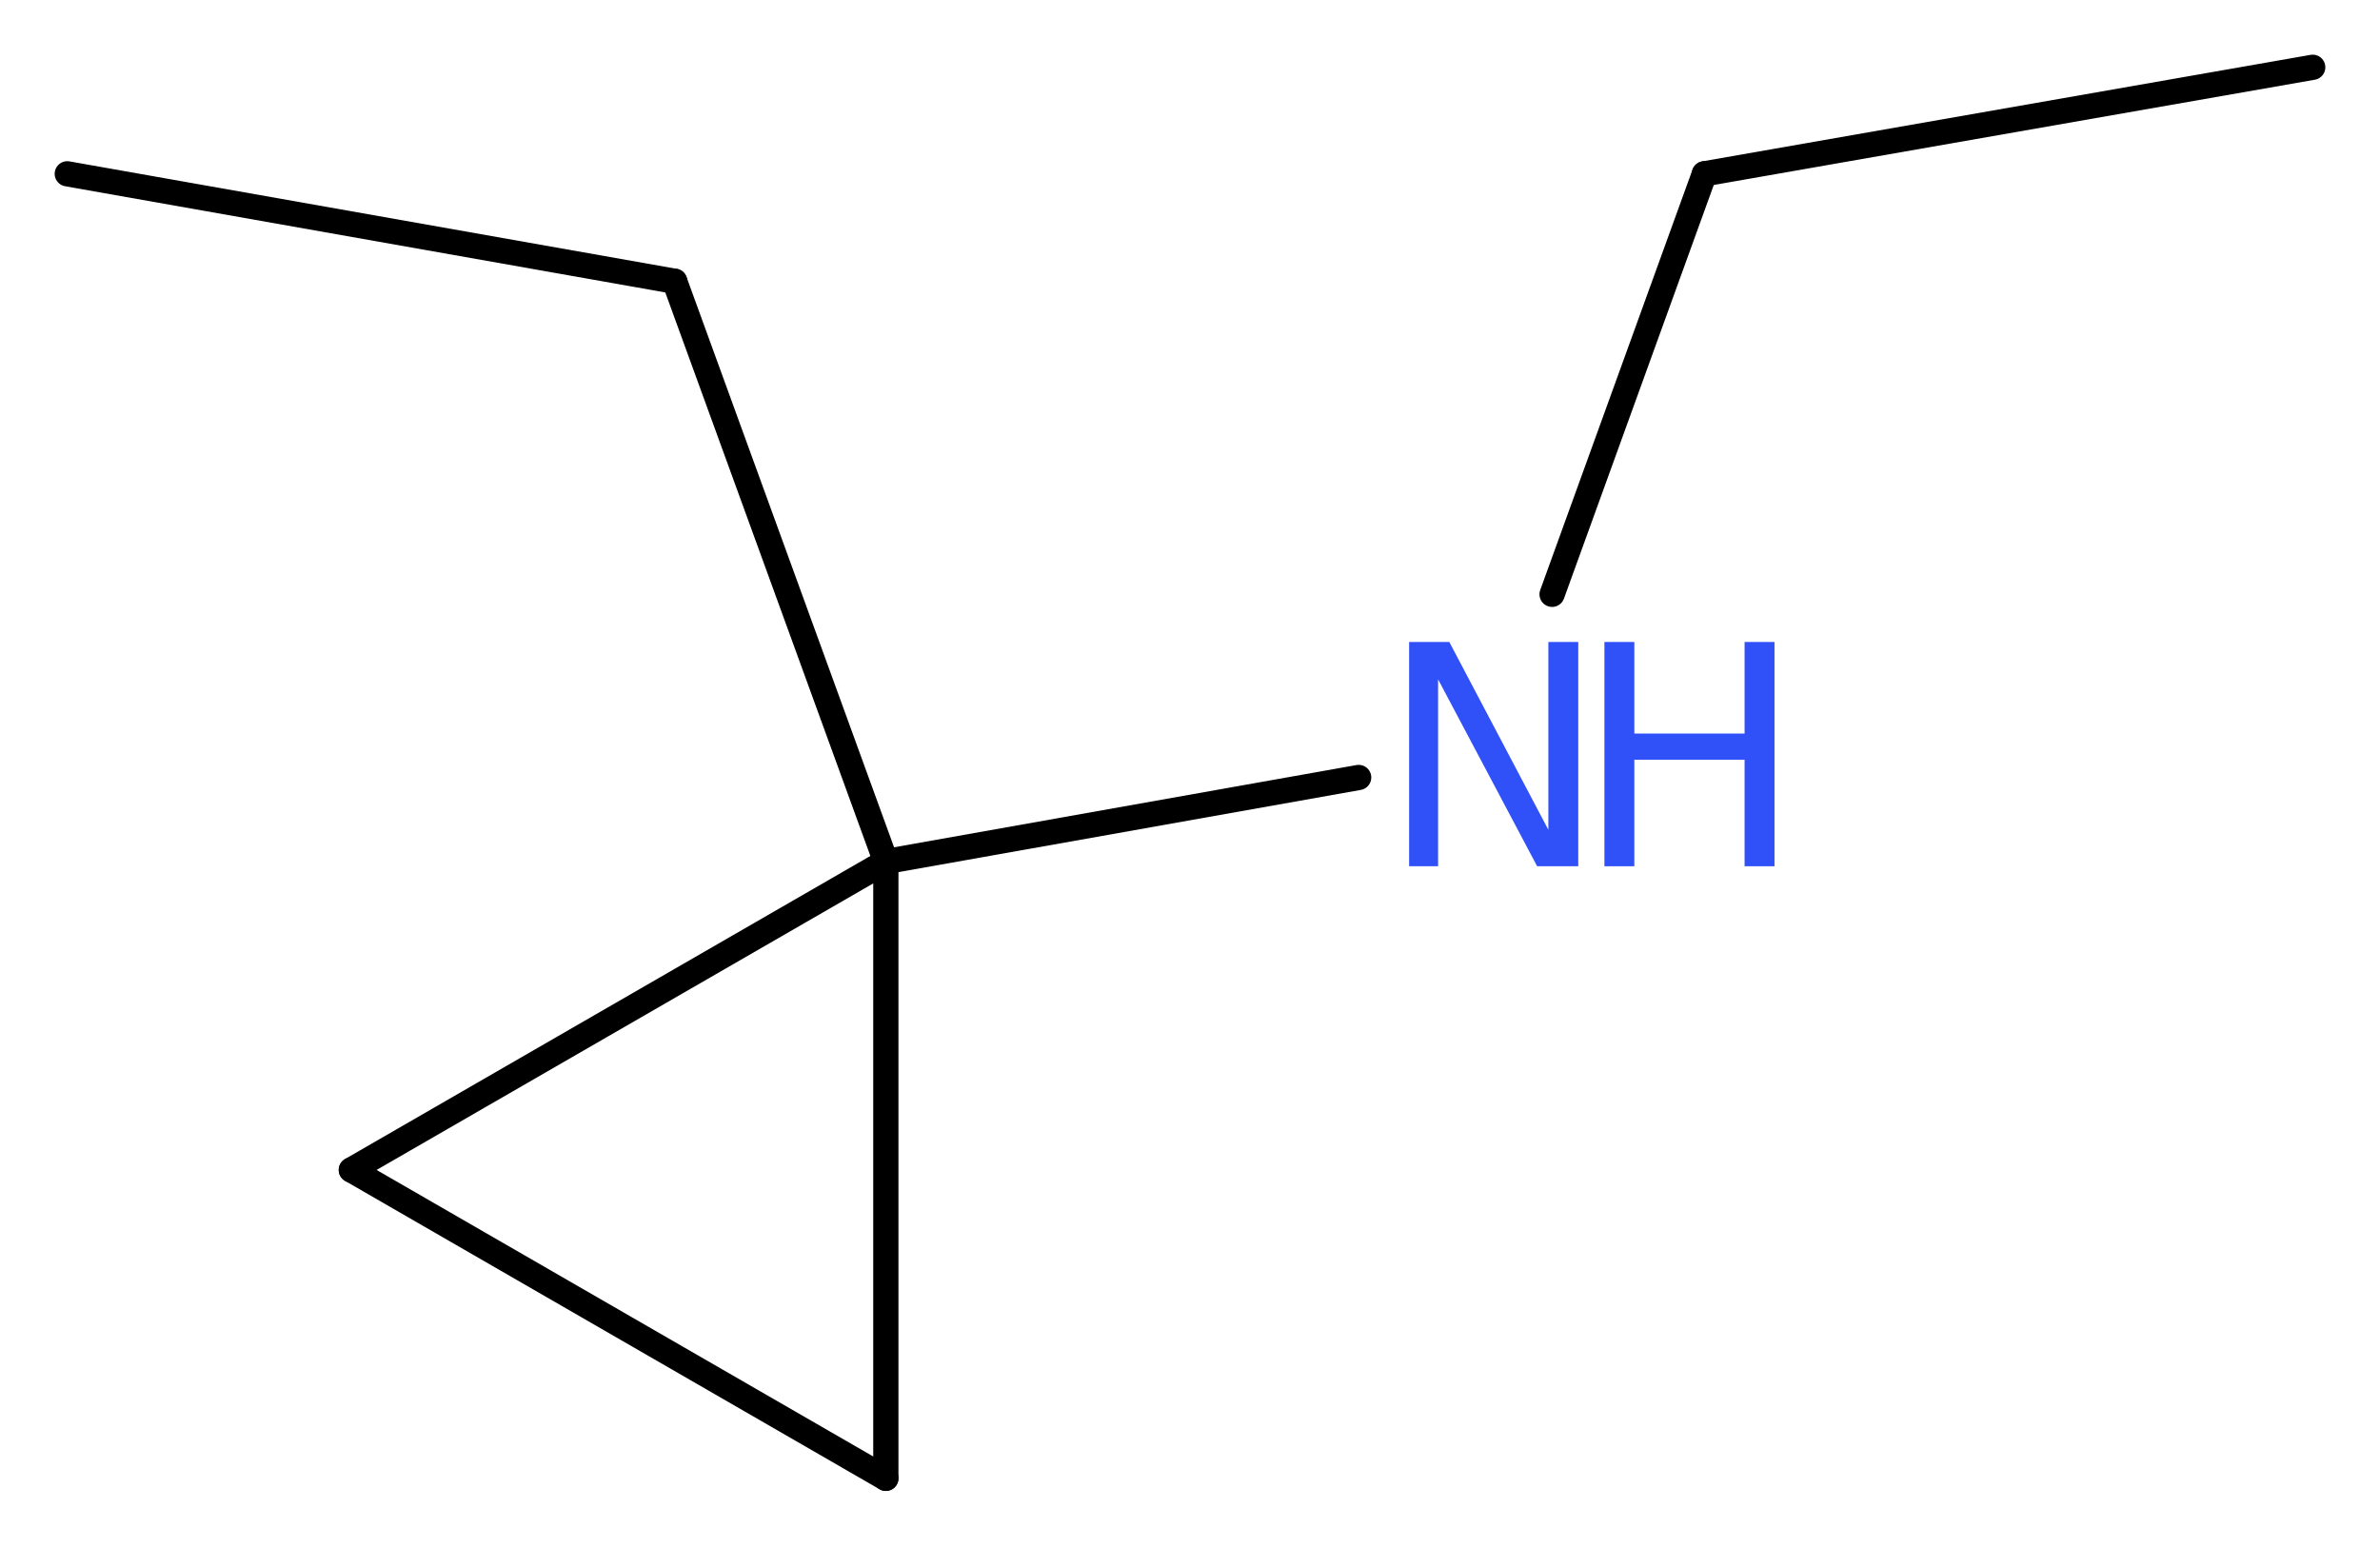 <?xml version='1.0' encoding='UTF-8'?>
<!DOCTYPE svg PUBLIC "-//W3C//DTD SVG 1.1//EN" "http://www.w3.org/Graphics/SVG/1.1/DTD/svg11.dtd">
<svg version='1.2' xmlns='http://www.w3.org/2000/svg' xmlns:xlink='http://www.w3.org/1999/xlink' width='25.47mm' height='16.57mm' viewBox='0 0 25.47 16.57'>
  <desc>Generated by the Chemistry Development Kit (http://github.com/cdk)</desc>
  <g stroke-linecap='round' stroke-linejoin='round' stroke='#000000' stroke-width='.27' fill='#3050F8'>
    <rect x='.0' y='.0' width='26.0' height='17.0' fill='#FFFFFF' stroke='none'/>
    <g id='mol1' class='mol'>
      <line id='mol1bnd1' class='bond' x1='24.75' y1='.72' x2='18.24' y2='1.86'/>
      <line id='mol1bnd2' class='bond' x1='18.24' y1='1.86' x2='16.61' y2='6.36'/>
      <line id='mol1bnd3' class='bond' x1='14.54' y1='8.32' x2='9.48' y2='9.22'/>
      <line id='mol1bnd4' class='bond' x1='9.48' y1='9.22' x2='7.22' y2='3.01'/>
      <line id='mol1bnd5' class='bond' x1='7.22' y1='3.01' x2='.72' y2='1.86'/>
      <line id='mol1bnd6' class='bond' x1='9.48' y1='9.22' x2='3.76' y2='12.52'/>
      <line id='mol1bnd7' class='bond' x1='3.76' y1='12.52' x2='9.48' y2='15.82'/>
      <line id='mol1bnd8' class='bond' x1='9.48' y1='9.22' x2='9.48' y2='15.82'/>
      <g id='mol1atm3' class='atom'>
        <path d='M15.08 6.87h.43l1.06 2.01v-2.01h.32v2.4h-.44l-1.06 -2.0v2.0h-.31v-2.4z' stroke='none'/>
        <path d='M17.17 6.87h.32v.98h1.18v-.98h.32v2.4h-.32v-1.14h-1.18v1.14h-.32v-2.4z' stroke='none'/>
      </g>
    </g>
  </g>
</svg>
